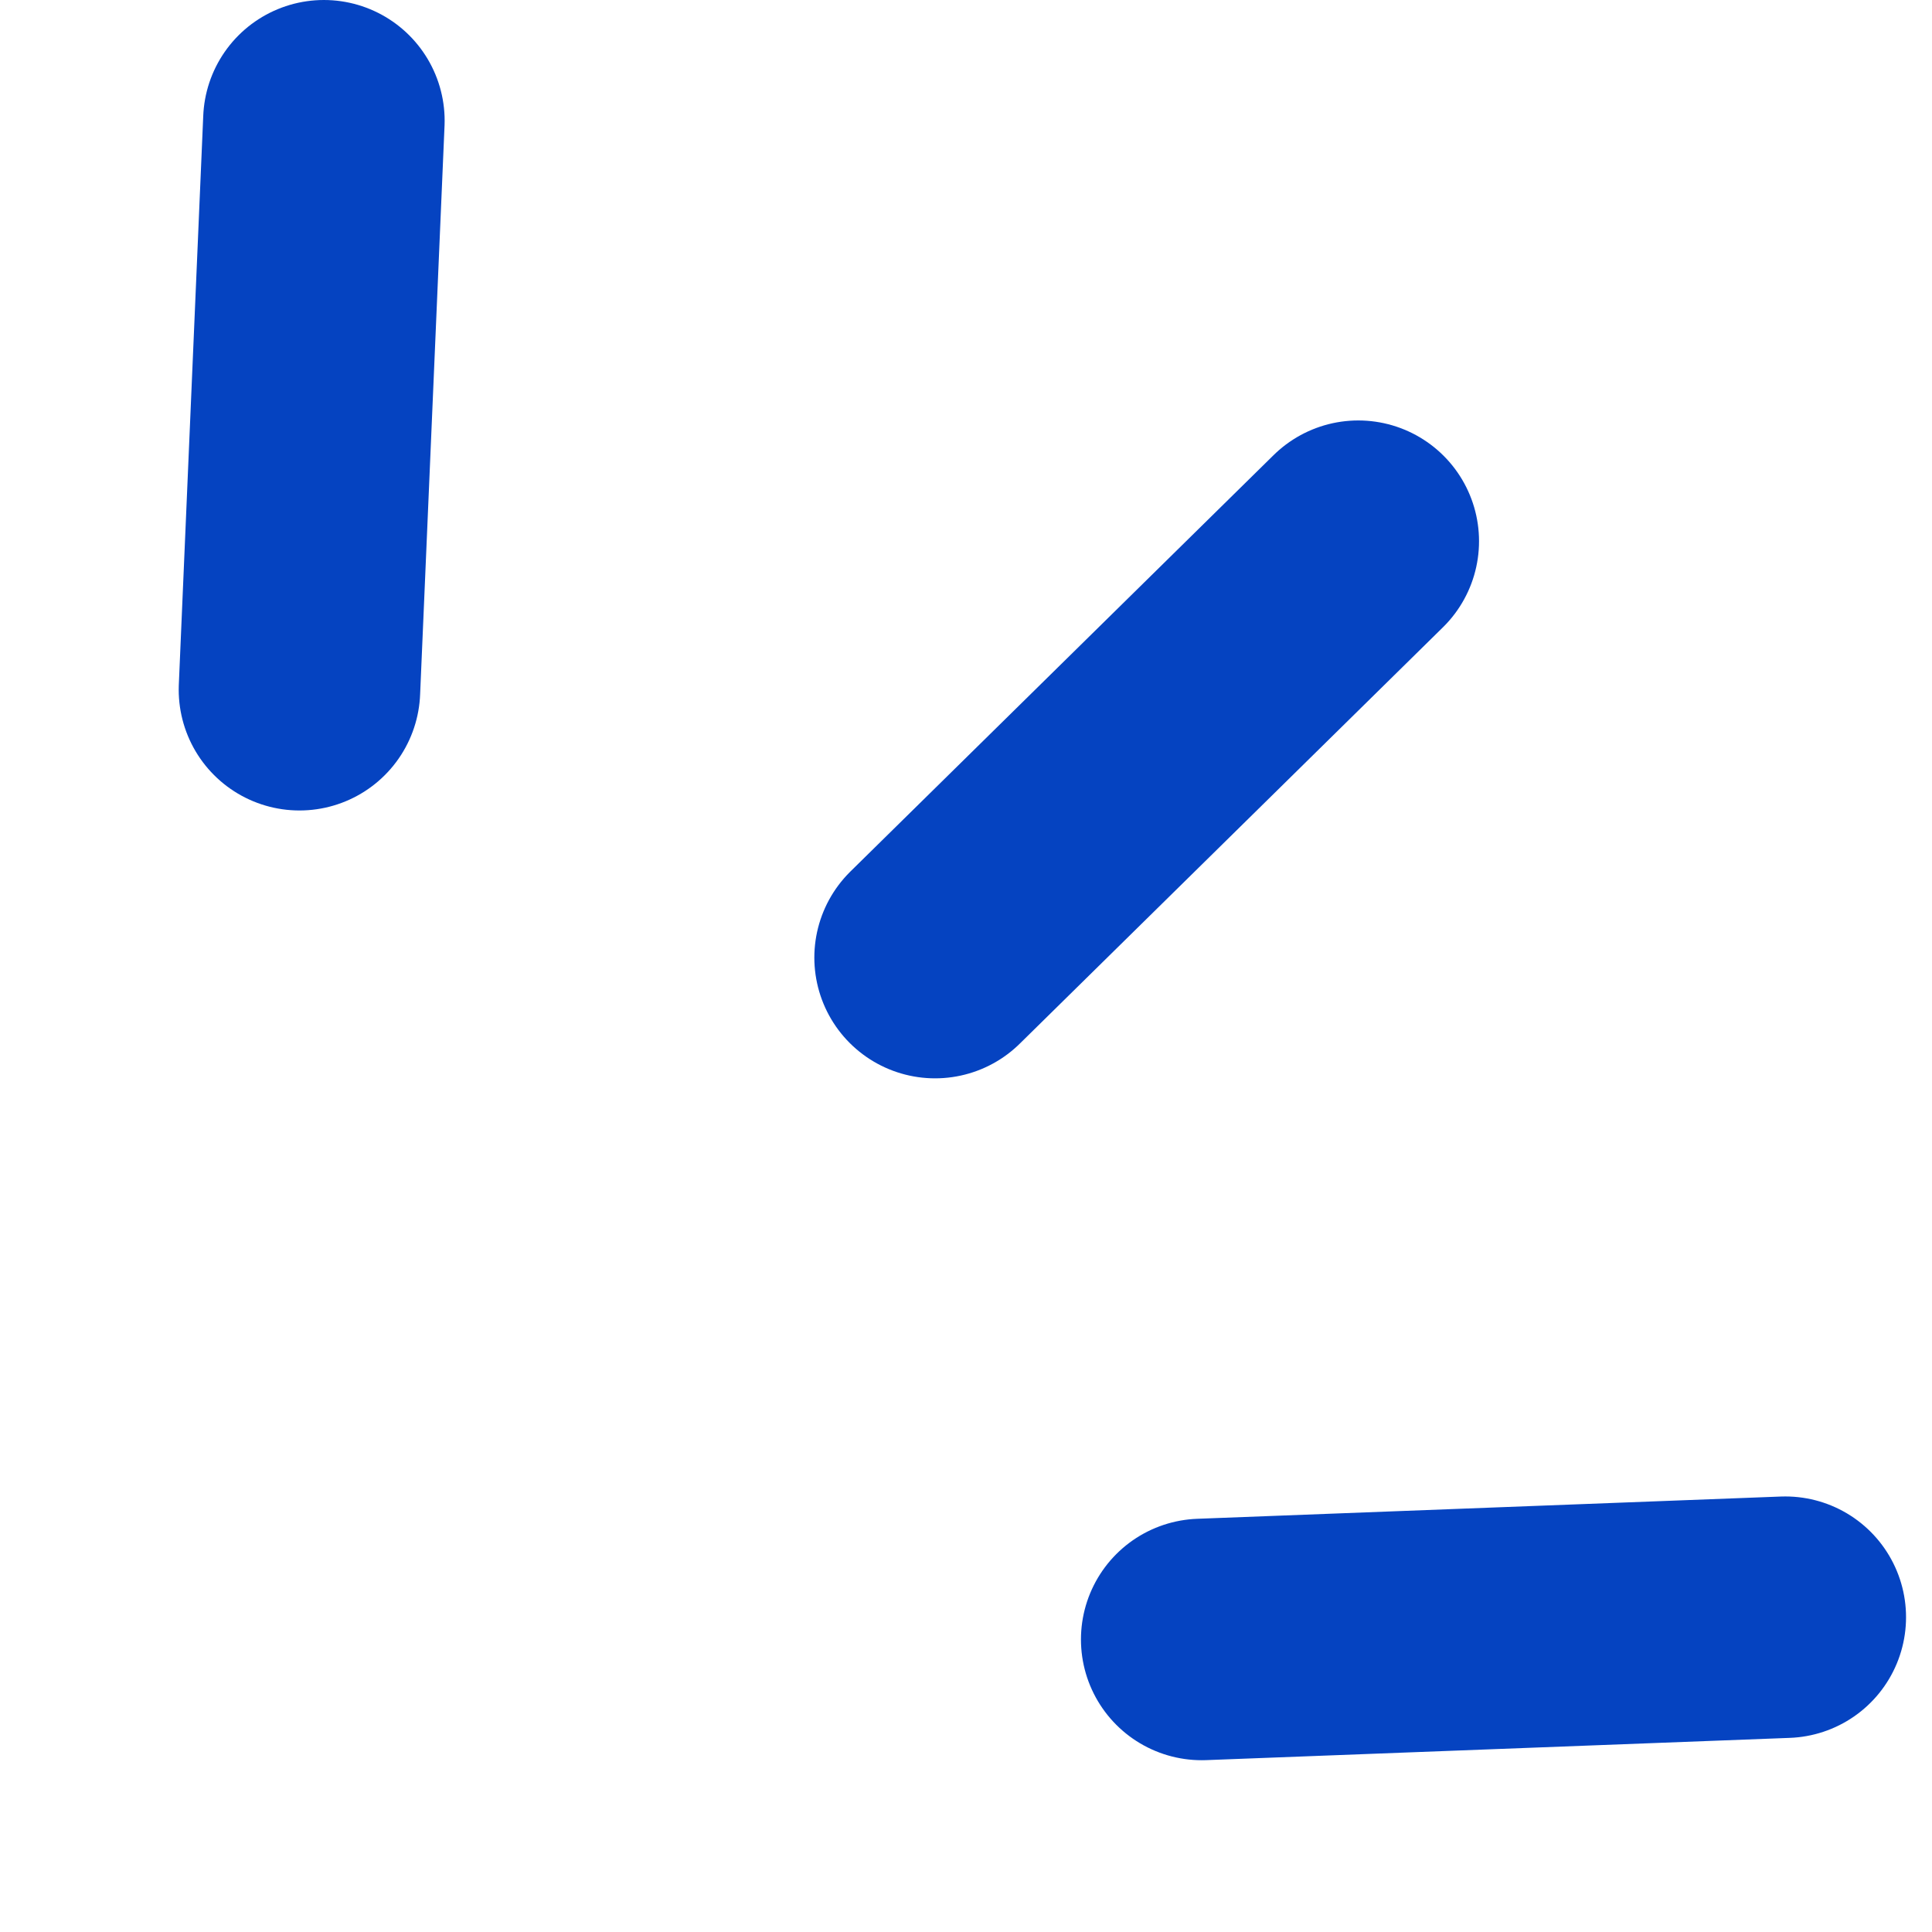 <svg width="48" height="48" viewBox="0 0 48 48" fill="none" xmlns="http://www.w3.org/2000/svg">
<path d="M8.047 3L7.44 17.136" stroke="#0543C1" stroke-width="6" stroke-linecap="round"/>
<path d="M33.746 13.446L23.232 23.791" stroke="#0543C1" stroke-width="6" stroke-linecap="round"/>
<path d="M44.355 40.179L29.856 40.732" stroke="#0543C1" stroke-width="6" stroke-linecap="round"/>
</svg>
